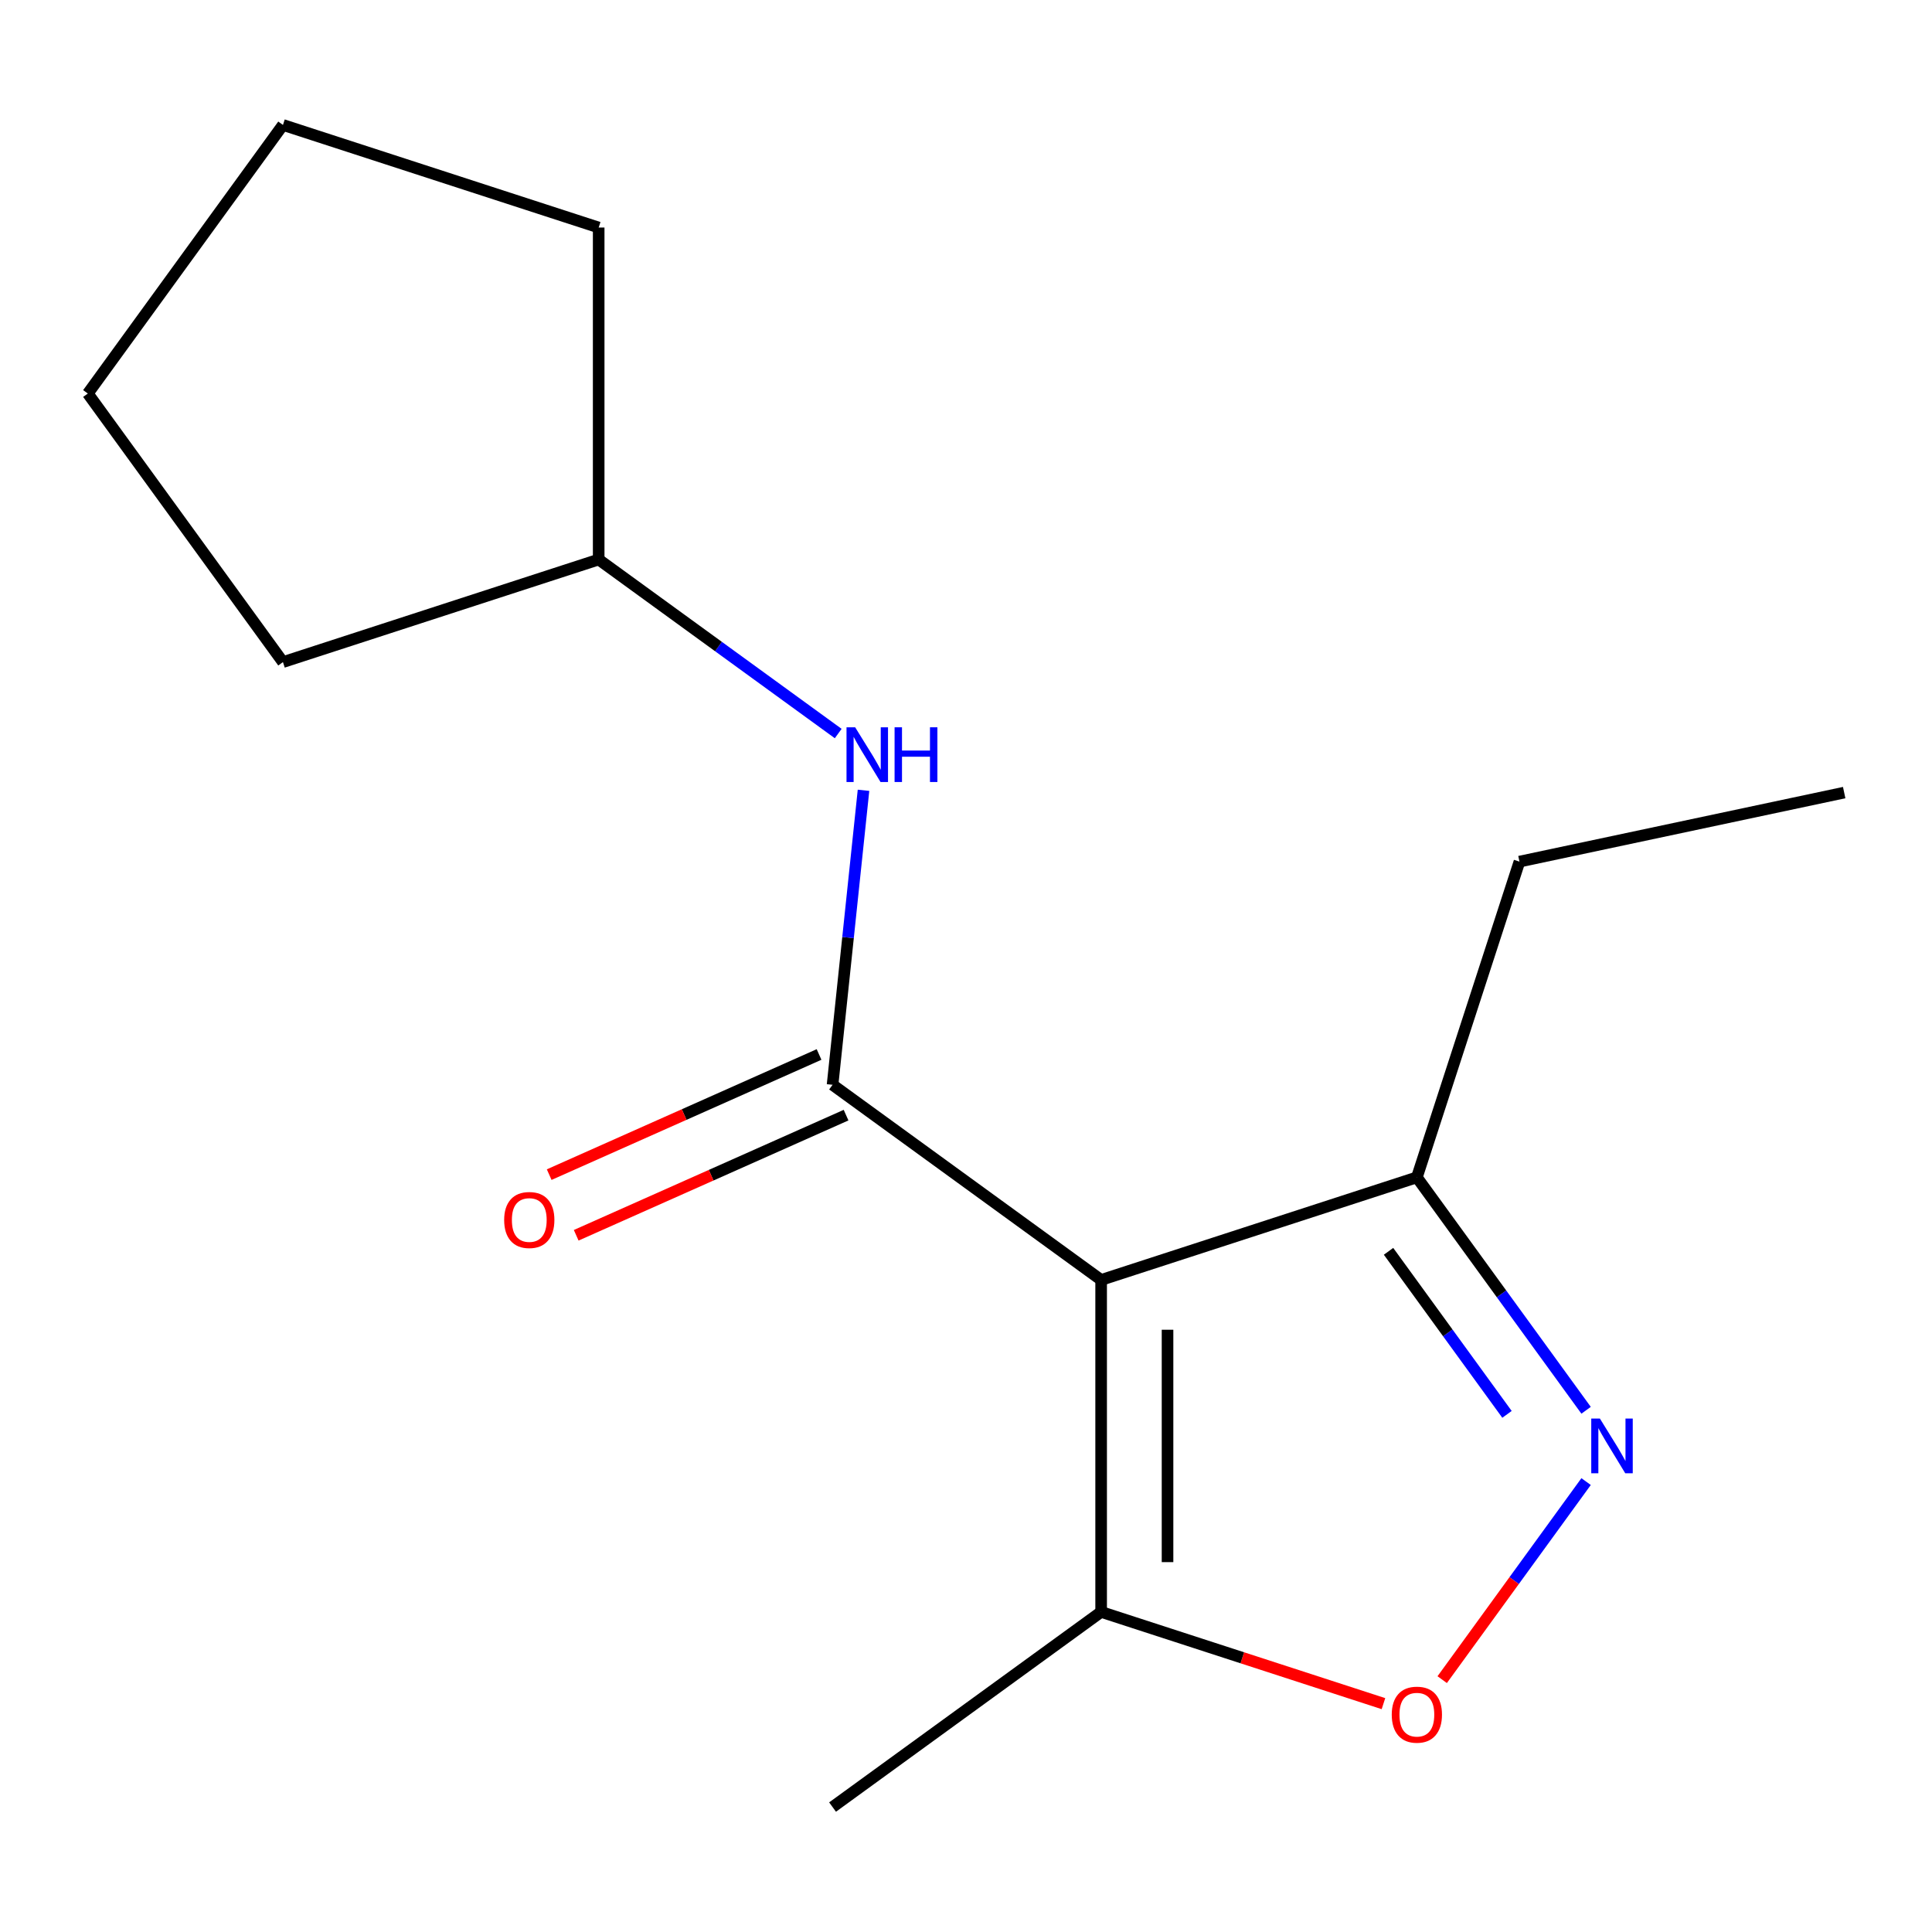 <?xml version='1.0' encoding='iso-8859-1'?>
<svg version='1.1' baseProfile='full'
              xmlns='http://www.w3.org/2000/svg'
                      xmlns:rdkit='http://www.rdkit.org/xml'
                      xmlns:xlink='http://www.w3.org/1999/xlink'
                  xml:space='preserve'
width='1000px' height='1000px' viewBox='0 0 1000 1000'>
<!-- END OF HEADER -->
<rect style='opacity:1.0;fill:#FFFFFF;stroke:none' width='1000' height='1000' x='0' y='0'> </rect>
<path class='bond-0' d='M 569.947,662.495 L 430.931,561.495' style='fill:none;fill-rule:evenodd;stroke:#000000;stroke-width:6px;stroke-linecap:butt;stroke-linejoin:miter;stroke-opacity:1' />
<path class='bond-3' d='M 569.947,662.495 L 569.947,834.328' style='fill:none;fill-rule:evenodd;stroke:#000000;stroke-width:6px;stroke-linecap:butt;stroke-linejoin:miter;stroke-opacity:1' />
<path class='bond-3' d='M 604.313,688.27 L 604.313,808.553' style='fill:none;fill-rule:evenodd;stroke:#000000;stroke-width:6px;stroke-linecap:butt;stroke-linejoin:miter;stroke-opacity:1' />
<path class='bond-4' d='M 569.947,662.495 L 733.369,609.396' style='fill:none;fill-rule:evenodd;stroke:#000000;stroke-width:6px;stroke-linecap:butt;stroke-linejoin:miter;stroke-opacity:1' />
<path class='bond-5' d='M 430.931,561.495 L 438.942,485.277' style='fill:none;fill-rule:evenodd;stroke:#000000;stroke-width:6px;stroke-linecap:butt;stroke-linejoin:miter;stroke-opacity:1' />
<path class='bond-5' d='M 438.942,485.277 L 446.953,409.06' style='fill:none;fill-rule:evenodd;stroke:#0000FF;stroke-width:6px;stroke-linecap:butt;stroke-linejoin:miter;stroke-opacity:1' />
<path class='bond-6' d='M 423.942,545.797 L 354.102,576.892' style='fill:none;fill-rule:evenodd;stroke:#000000;stroke-width:6px;stroke-linecap:butt;stroke-linejoin:miter;stroke-opacity:1' />
<path class='bond-6' d='M 354.102,576.892 L 284.261,607.987' style='fill:none;fill-rule:evenodd;stroke:#FF0000;stroke-width:6px;stroke-linecap:butt;stroke-linejoin:miter;stroke-opacity:1' />
<path class='bond-6' d='M 437.92,577.192 L 368.08,608.287' style='fill:none;fill-rule:evenodd;stroke:#000000;stroke-width:6px;stroke-linecap:butt;stroke-linejoin:miter;stroke-opacity:1' />
<path class='bond-6' d='M 368.08,608.287 L 298.239,639.382' style='fill:none;fill-rule:evenodd;stroke:#FF0000;stroke-width:6px;stroke-linecap:butt;stroke-linejoin:miter;stroke-opacity:1' />
<path class='bond-1' d='M 820.961,729.956 L 777.165,669.676' style='fill:none;fill-rule:evenodd;stroke:#0000FF;stroke-width:6px;stroke-linecap:butt;stroke-linejoin:miter;stroke-opacity:1' />
<path class='bond-1' d='M 777.165,669.676 L 733.369,609.396' style='fill:none;fill-rule:evenodd;stroke:#000000;stroke-width:6px;stroke-linecap:butt;stroke-linejoin:miter;stroke-opacity:1' />
<path class='bond-1' d='M 780.019,732.072 L 749.362,689.876' style='fill:none;fill-rule:evenodd;stroke:#0000FF;stroke-width:6px;stroke-linecap:butt;stroke-linejoin:miter;stroke-opacity:1' />
<path class='bond-1' d='M 749.362,689.876 L 718.705,647.68' style='fill:none;fill-rule:evenodd;stroke:#000000;stroke-width:6px;stroke-linecap:butt;stroke-linejoin:miter;stroke-opacity:1' />
<path class='bond-15' d='M 820.961,766.867 L 783.72,818.124' style='fill:none;fill-rule:evenodd;stroke:#0000FF;stroke-width:6px;stroke-linecap:butt;stroke-linejoin:miter;stroke-opacity:1' />
<path class='bond-15' d='M 783.72,818.124 L 746.48,869.381' style='fill:none;fill-rule:evenodd;stroke:#FF0000;stroke-width:6px;stroke-linecap:butt;stroke-linejoin:miter;stroke-opacity:1' />
<path class='bond-2' d='M 716.073,881.807 L 643.01,858.067' style='fill:none;fill-rule:evenodd;stroke:#FF0000;stroke-width:6px;stroke-linecap:butt;stroke-linejoin:miter;stroke-opacity:1' />
<path class='bond-2' d='M 643.01,858.067 L 569.947,834.328' style='fill:none;fill-rule:evenodd;stroke:#000000;stroke-width:6px;stroke-linecap:butt;stroke-linejoin:miter;stroke-opacity:1' />
<path class='bond-8' d='M 569.947,834.328 L 430.931,935.328' style='fill:none;fill-rule:evenodd;stroke:#000000;stroke-width:6px;stroke-linecap:butt;stroke-linejoin:miter;stroke-opacity:1' />
<path class='bond-9' d='M 733.369,609.396 L 786.468,445.974' style='fill:none;fill-rule:evenodd;stroke:#000000;stroke-width:6px;stroke-linecap:butt;stroke-linejoin:miter;stroke-opacity:1' />
<path class='bond-7' d='M 433.857,379.68 L 371.867,334.641' style='fill:none;fill-rule:evenodd;stroke:#0000FF;stroke-width:6px;stroke-linecap:butt;stroke-linejoin:miter;stroke-opacity:1' />
<path class='bond-7' d='M 371.867,334.641 L 309.877,289.603' style='fill:none;fill-rule:evenodd;stroke:#000000;stroke-width:6px;stroke-linecap:butt;stroke-linejoin:miter;stroke-opacity:1' />
<path class='bond-10' d='M 309.877,289.603 L 146.455,342.702' style='fill:none;fill-rule:evenodd;stroke:#000000;stroke-width:6px;stroke-linecap:butt;stroke-linejoin:miter;stroke-opacity:1' />
<path class='bond-11' d='M 309.877,289.603 L 309.877,117.771' style='fill:none;fill-rule:evenodd;stroke:#000000;stroke-width:6px;stroke-linecap:butt;stroke-linejoin:miter;stroke-opacity:1' />
<path class='bond-12' d='M 786.468,445.974 L 954.545,410.248' style='fill:none;fill-rule:evenodd;stroke:#000000;stroke-width:6px;stroke-linecap:butt;stroke-linejoin:miter;stroke-opacity:1' />
<path class='bond-13' d='M 146.455,342.702 L 45.455,203.687' style='fill:none;fill-rule:evenodd;stroke:#000000;stroke-width:6px;stroke-linecap:butt;stroke-linejoin:miter;stroke-opacity:1' />
<path class='bond-14' d='M 309.877,117.771 L 146.455,64.672' style='fill:none;fill-rule:evenodd;stroke:#000000;stroke-width:6px;stroke-linecap:butt;stroke-linejoin:miter;stroke-opacity:1' />
<path class='bond-16' d='M 45.455,203.687 L 146.455,64.672' style='fill:none;fill-rule:evenodd;stroke:#000000;stroke-width:6px;stroke-linecap:butt;stroke-linejoin:miter;stroke-opacity:1' />
<path  class='atom-2' d='M 828.109 734.252
L 837.389 749.252
Q 838.309 750.732, 839.789 753.412
Q 841.269 756.092, 841.349 756.252
L 841.349 734.252
L 845.109 734.252
L 845.109 762.572
L 841.229 762.572
L 831.269 746.172
Q 830.109 744.252, 828.869 742.052
Q 827.669 739.852, 827.309 739.172
L 827.309 762.572
L 823.629 762.572
L 823.629 734.252
L 828.109 734.252
' fill='#0000FF'/>
<path  class='atom-3' d='M 720.369 887.507
Q 720.369 880.707, 723.729 876.907
Q 727.089 873.107, 733.369 873.107
Q 739.649 873.107, 743.009 876.907
Q 746.369 880.707, 746.369 887.507
Q 746.369 894.387, 742.969 898.307
Q 739.569 902.187, 733.369 902.187
Q 727.129 902.187, 723.729 898.307
Q 720.369 894.427, 720.369 887.507
M 733.369 898.987
Q 737.689 898.987, 740.009 896.107
Q 742.369 893.187, 742.369 887.507
Q 742.369 881.947, 740.009 879.147
Q 737.689 876.307, 733.369 876.307
Q 729.049 876.307, 726.689 879.107
Q 724.369 881.907, 724.369 887.507
Q 724.369 893.227, 726.689 896.107
Q 729.049 898.987, 733.369 898.987
' fill='#FF0000'/>
<path  class='atom-6' d='M 442.633 376.444
L 451.913 391.444
Q 452.833 392.924, 454.313 395.604
Q 455.793 398.284, 455.873 398.444
L 455.873 376.444
L 459.633 376.444
L 459.633 404.764
L 455.753 404.764
L 445.793 388.364
Q 444.633 386.444, 443.393 384.244
Q 442.193 382.044, 441.833 381.364
L 441.833 404.764
L 438.153 404.764
L 438.153 376.444
L 442.633 376.444
' fill='#0000FF'/>
<path  class='atom-6' d='M 463.033 376.444
L 466.873 376.444
L 466.873 388.484
L 481.353 388.484
L 481.353 376.444
L 485.193 376.444
L 485.193 404.764
L 481.353 404.764
L 481.353 391.684
L 466.873 391.684
L 466.873 404.764
L 463.033 404.764
L 463.033 376.444
' fill='#0000FF'/>
<path  class='atom-7' d='M 260.955 631.465
Q 260.955 624.665, 264.315 620.865
Q 267.675 617.065, 273.955 617.065
Q 280.235 617.065, 283.595 620.865
Q 286.955 624.665, 286.955 631.465
Q 286.955 638.345, 283.555 642.265
Q 280.155 646.145, 273.955 646.145
Q 267.715 646.145, 264.315 642.265
Q 260.955 638.385, 260.955 631.465
M 273.955 642.945
Q 278.275 642.945, 280.595 640.065
Q 282.955 637.145, 282.955 631.465
Q 282.955 625.905, 280.595 623.105
Q 278.275 620.265, 273.955 620.265
Q 269.635 620.265, 267.275 623.065
Q 264.955 625.865, 264.955 631.465
Q 264.955 637.185, 267.275 640.065
Q 269.635 642.945, 273.955 642.945
' fill='#FF0000'/>
</svg>
